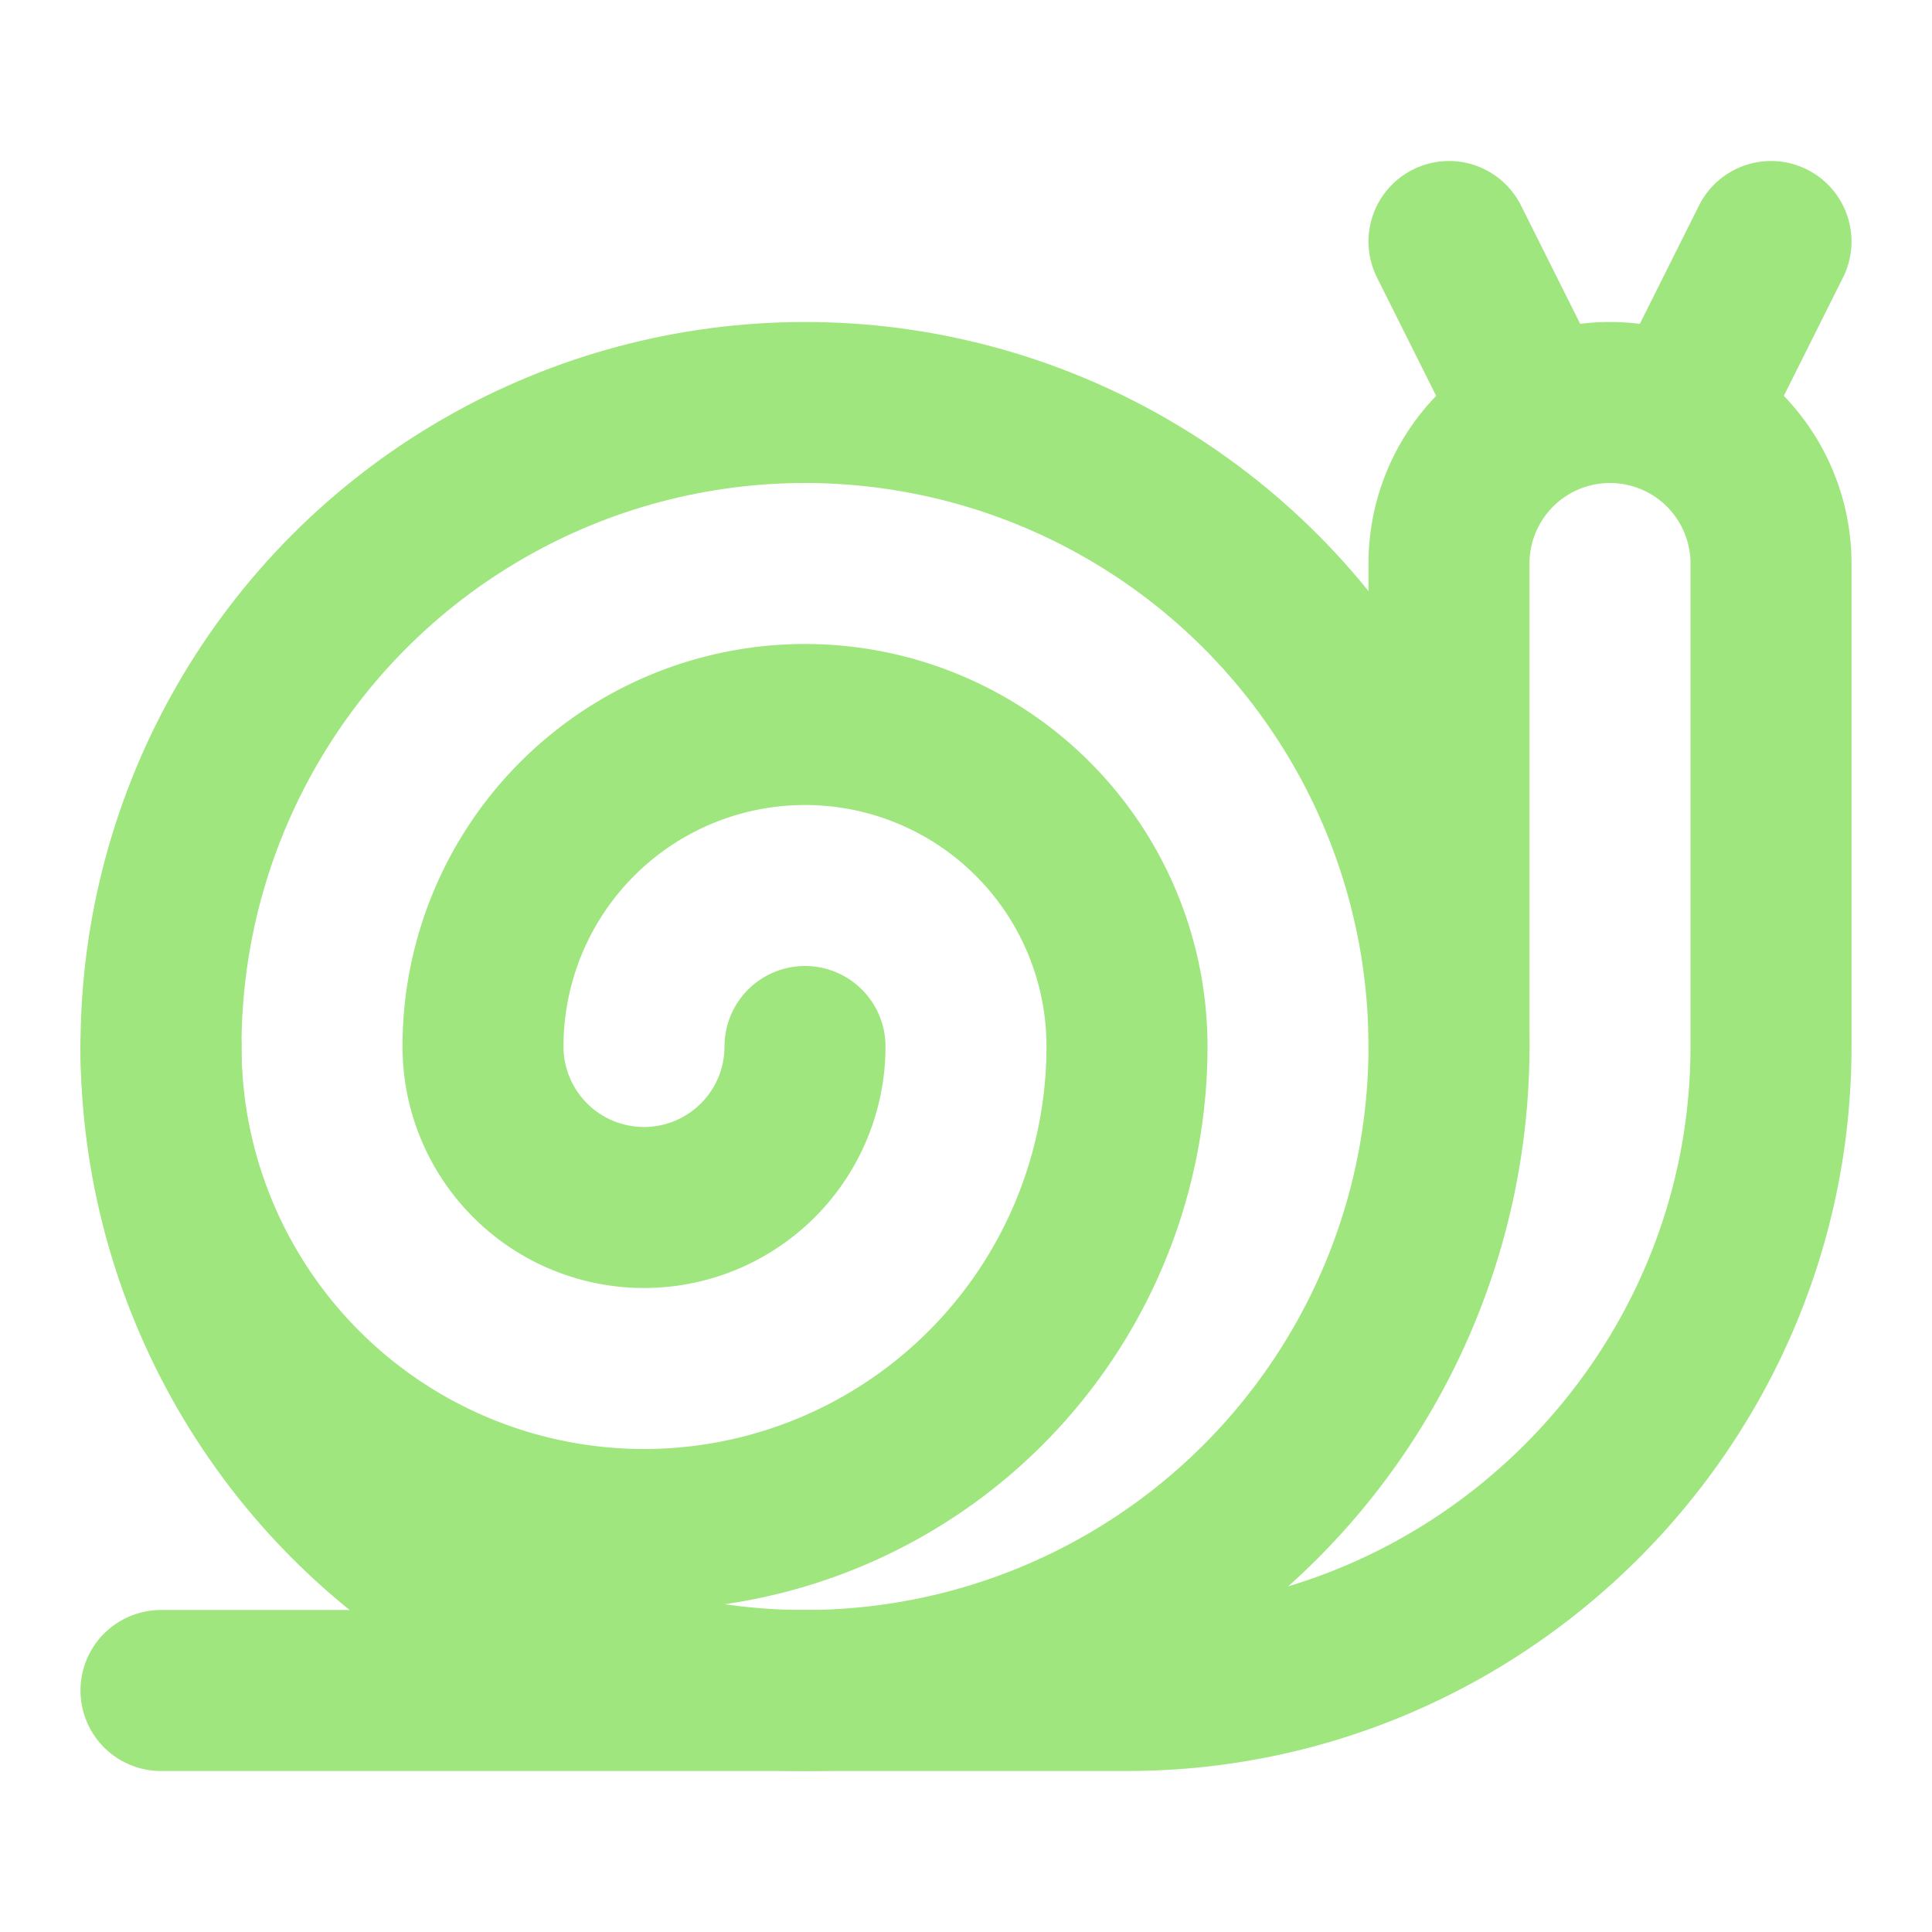 <svg xmlns="http://www.w3.org/2000/svg" width="24" height="24" viewBox="0 0 24 24" fill="none" stroke="#9ee67d" stroke-width="2" stroke-linecap="round" stroke-linejoin="round" class="lucide lucide-snail-icon lucide-snail"><path d="M2 13a6 6 0 1 0 12 0 4 4 0 1 0-8 0 2 2 0 0 0 4 0"/><circle cx="10" cy="13" r="8"/><path d="M2 21h12c4.4 0 8-3.6 8-8V7a2 2 0 1 0-4 0v6"/><path d="M18 3 19.1 5.2"/><path d="M22 3 20.9 5.2"/></svg>
